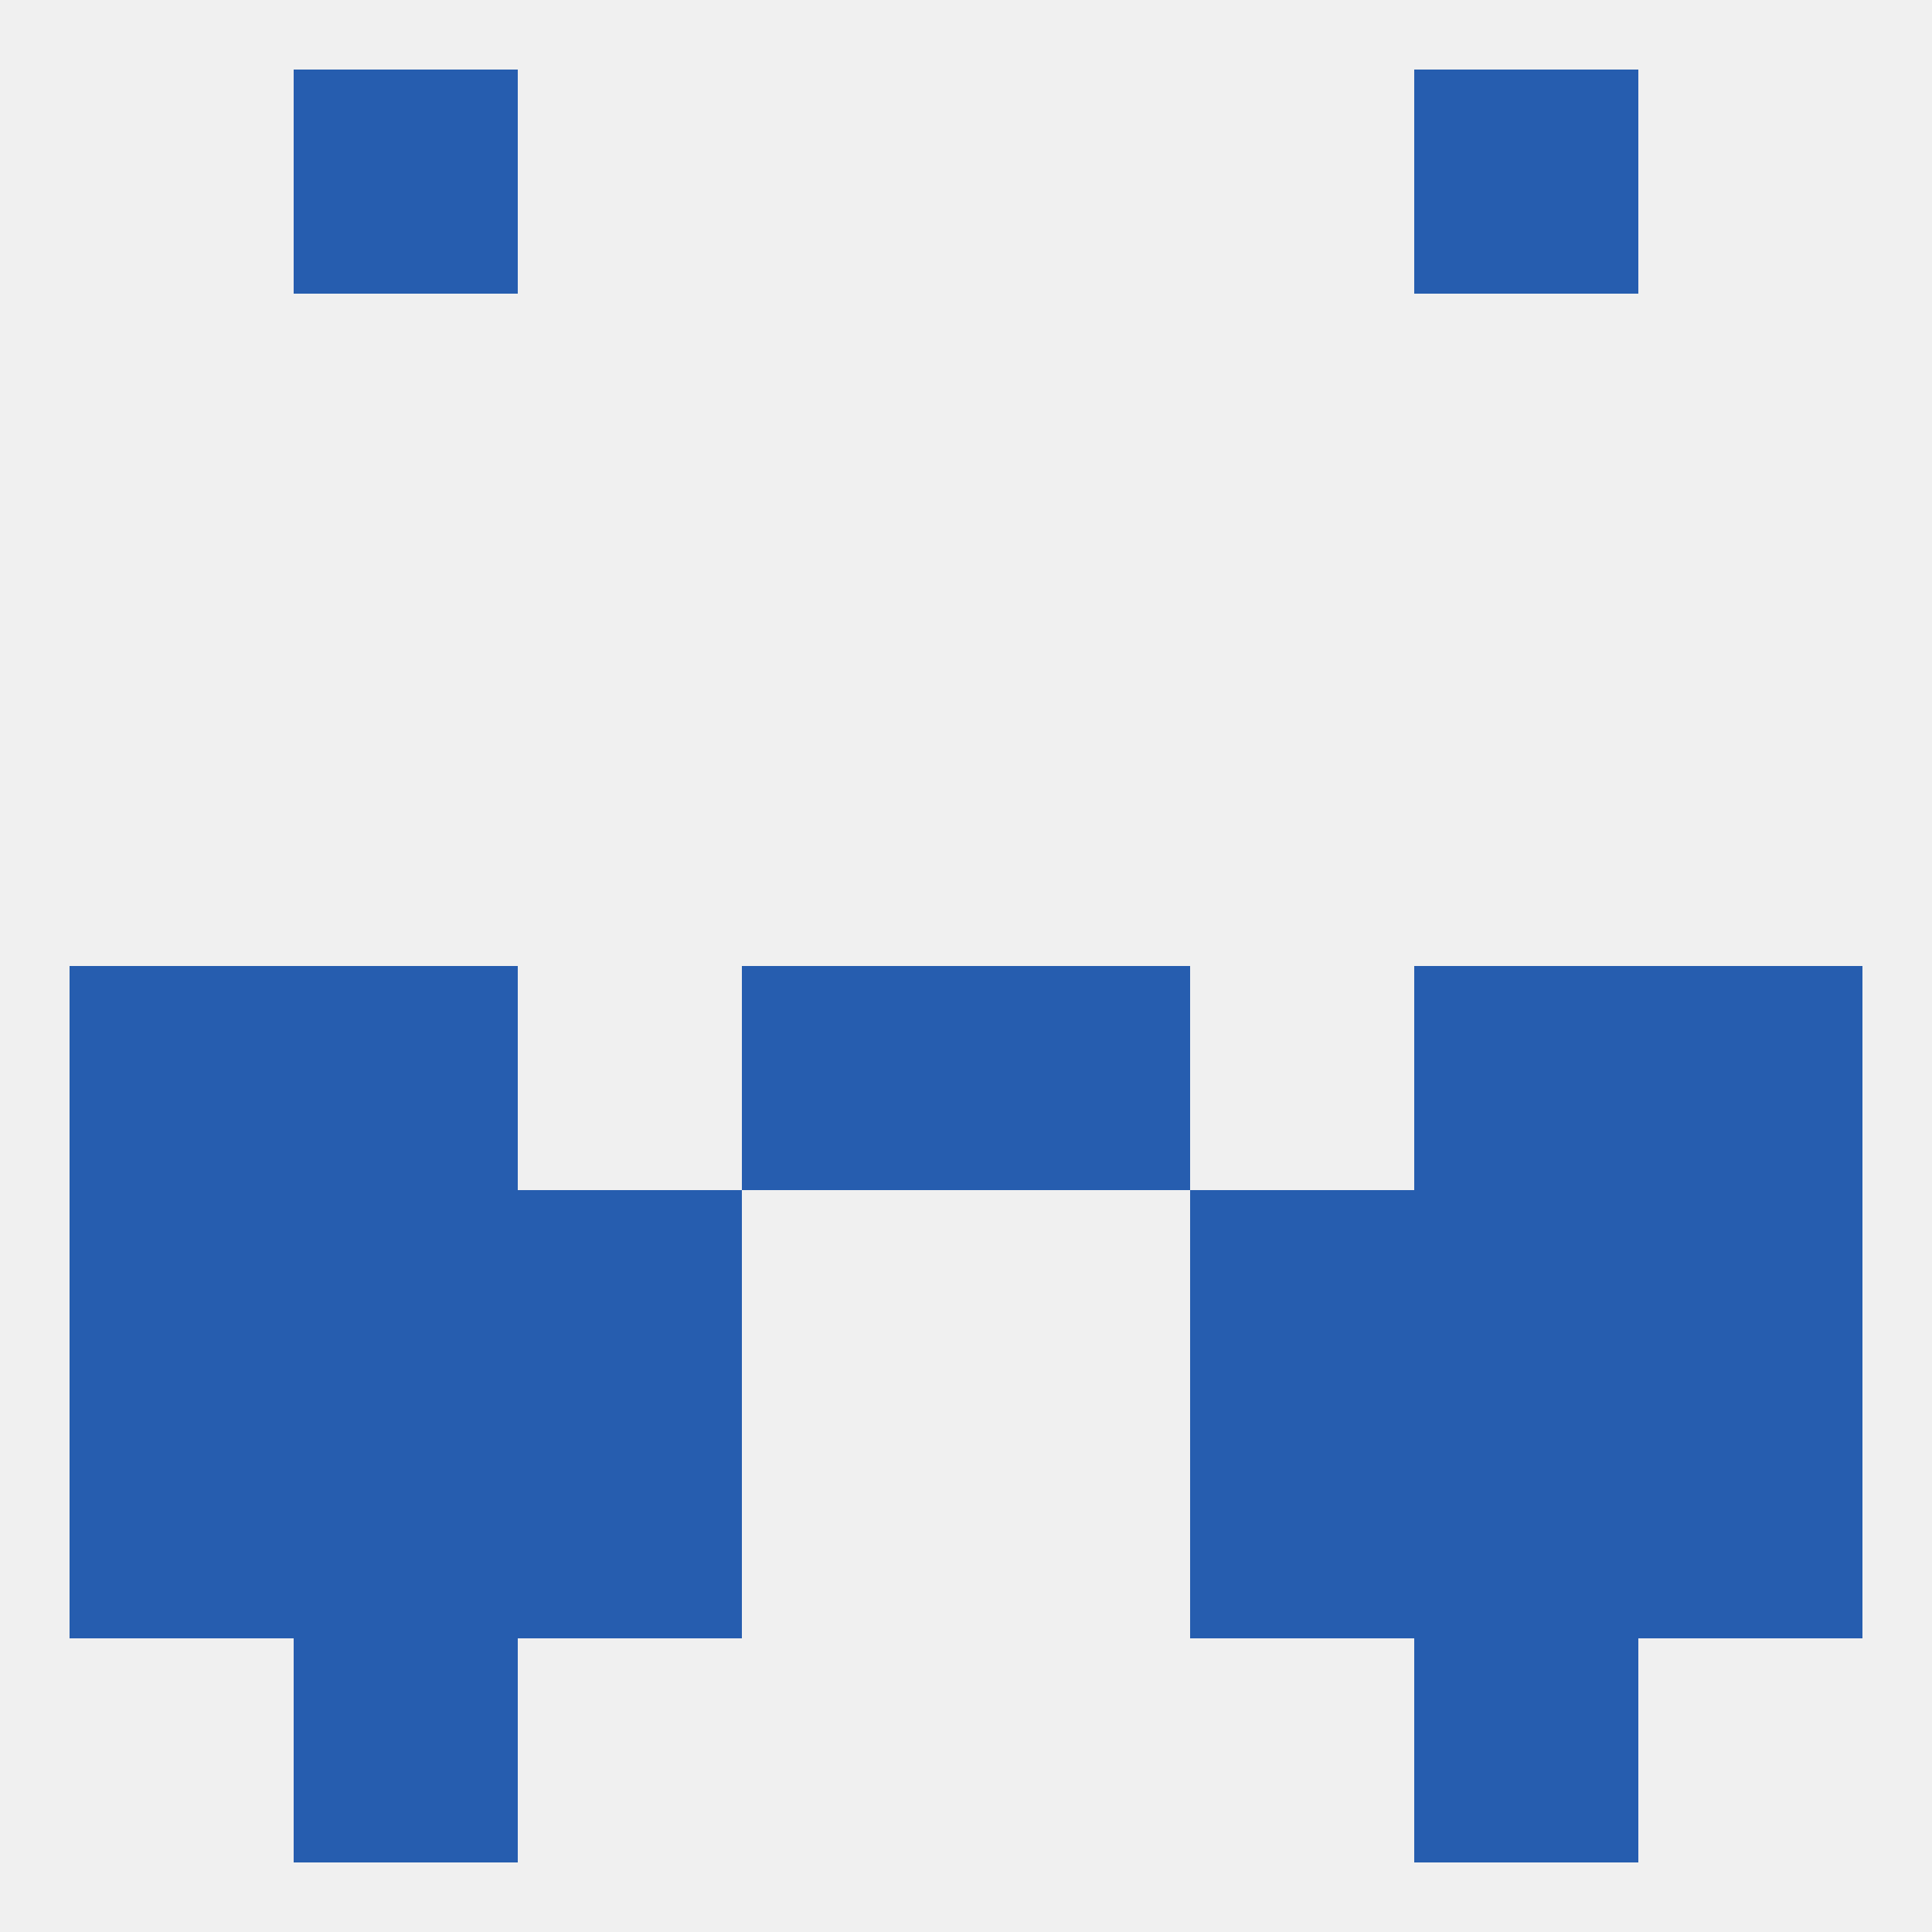 
<!--   <?xml version="1.0"?> -->
<svg version="1.1" baseprofile="full" xmlns="http://www.w3.org/2000/svg" xmlns:xlink="http://www.w3.org/1999/xlink" xmlns:ev="http://www.w3.org/2001/xml-events" width="250" height="250" viewBox="0 0 250 250" >
	<rect width="100%" height="100%" fill="rgba(240,240,240,255)"/>

	<rect x="183" y="125" width="29" height="29" fill="rgba(38,93,175,255)"/>
	<rect x="9" y="125" width="29" height="29" fill="rgba(38,93,175,255)"/>
	<rect x="212" y="125" width="29" height="29" fill="rgba(38,93,175,255)"/>
	<rect x="96" y="125" width="29" height="29" fill="rgba(38,93,175,255)"/>
	<rect x="125" y="125" width="29" height="29" fill="rgba(38,93,175,255)"/>
	<rect x="38" y="125" width="29" height="29" fill="rgba(38,93,175,255)"/>
	<rect x="9" y="154" width="29" height="29" fill="rgba(38,93,175,255)"/>
	<rect x="212" y="154" width="29" height="29" fill="rgba(38,93,175,255)"/>
	<rect x="38" y="154" width="29" height="29" fill="rgba(38,93,175,255)"/>
	<rect x="183" y="154" width="29" height="29" fill="rgba(38,93,175,255)"/>
	<rect x="67" y="154" width="29" height="29" fill="rgba(38,93,175,255)"/>
	<rect x="154" y="154" width="29" height="29" fill="rgba(38,93,175,255)"/>
	<rect x="38" y="183" width="29" height="29" fill="rgba(38,93,175,255)"/>
	<rect x="183" y="183" width="29" height="29" fill="rgba(38,93,175,255)"/>
	<rect x="67" y="183" width="29" height="29" fill="rgba(38,93,175,255)"/>
	<rect x="154" y="183" width="29" height="29" fill="rgba(38,93,175,255)"/>
	<rect x="9" y="183" width="29" height="29" fill="rgba(38,93,175,255)"/>
	<rect x="212" y="183" width="29" height="29" fill="rgba(38,93,175,255)"/>
	<rect x="38" y="9" width="29" height="29" fill="rgba(38,93,175,255)"/>
	<rect x="183" y="9" width="29" height="29" fill="rgba(38,93,175,255)"/>
	<rect x="183" y="212" width="29" height="29" fill="rgba(38,93,175,255)"/>
	<rect x="38" y="212" width="29" height="29" fill="rgba(38,93,175,255)"/>
</svg>